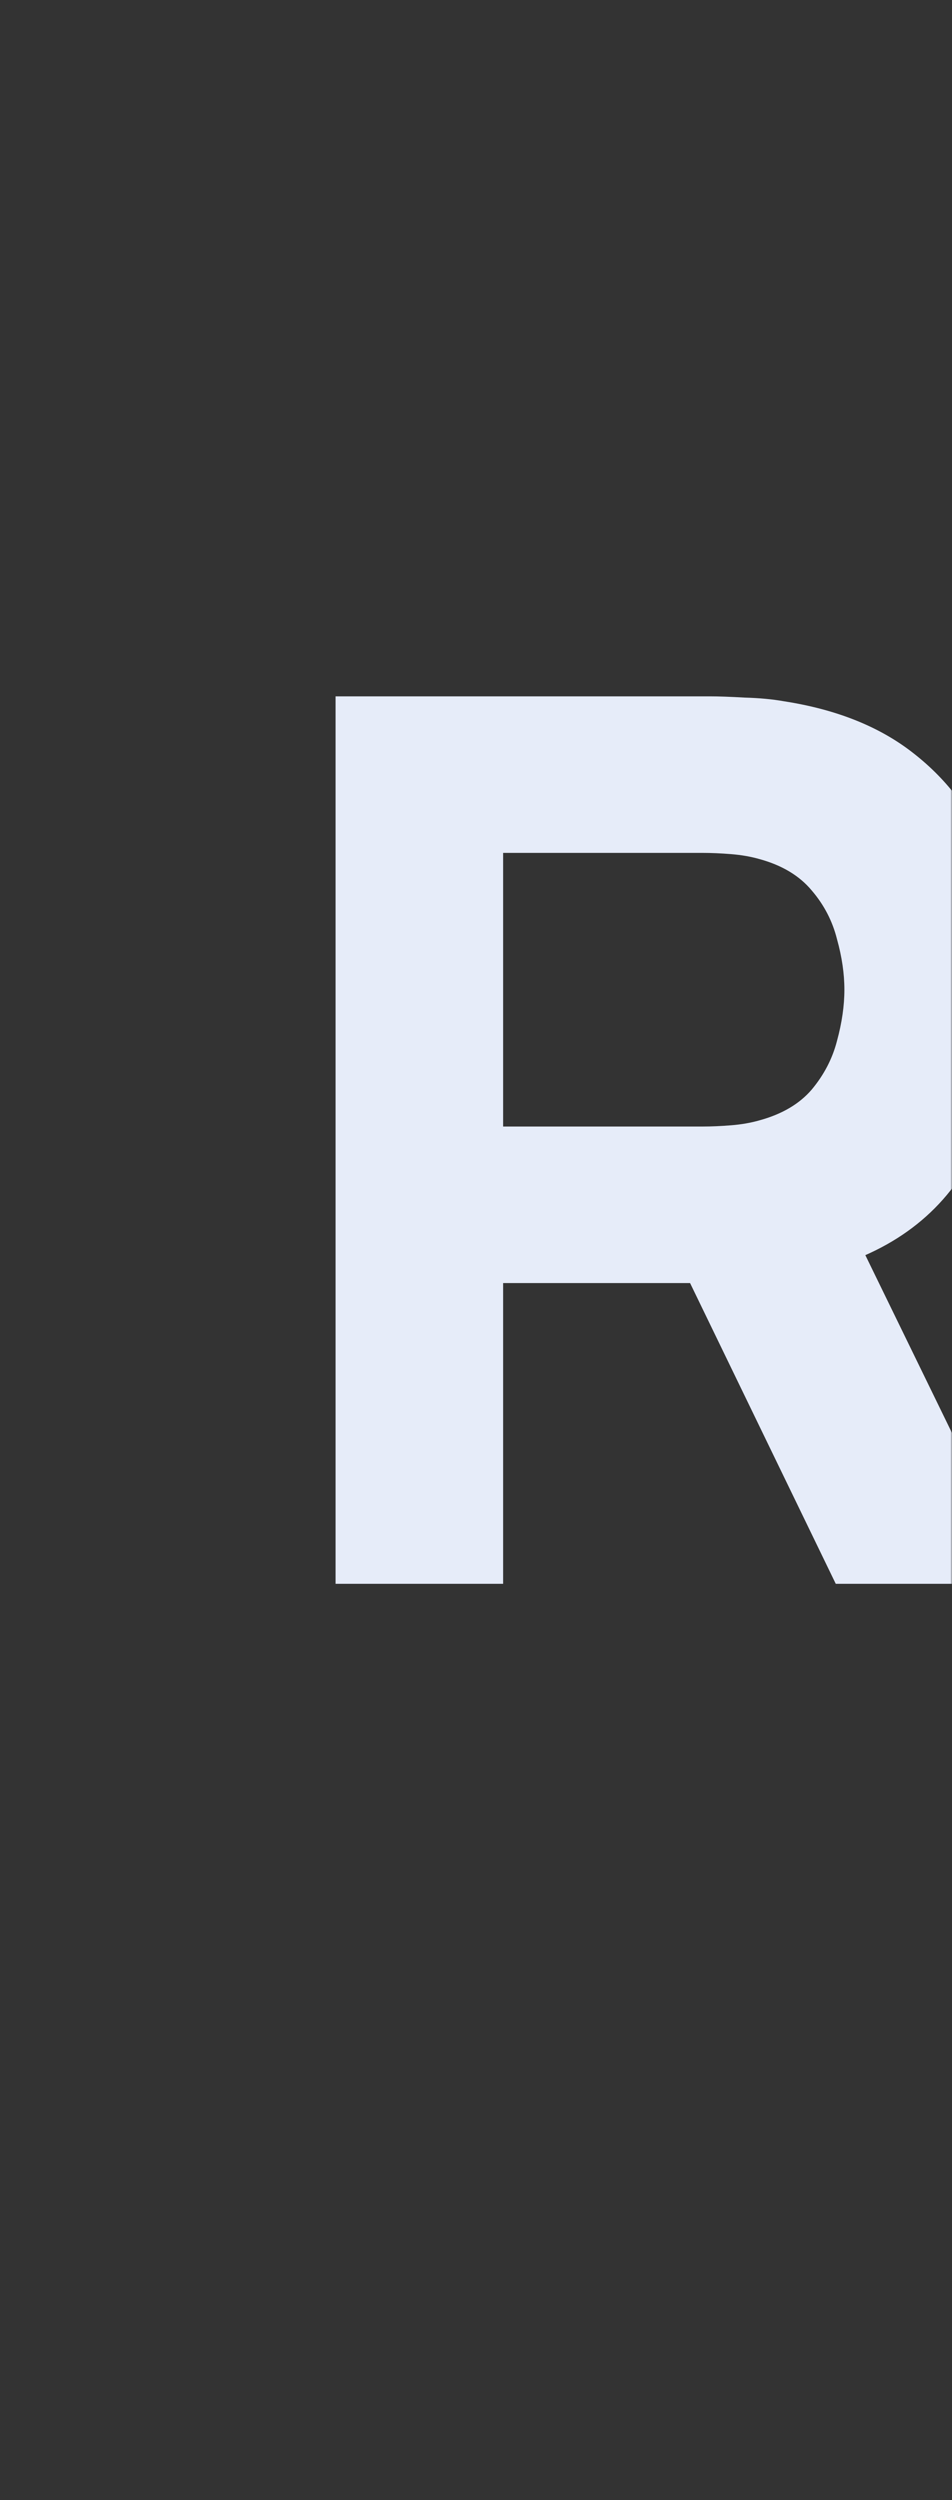 <svg width="288" height="756" viewBox="0 0 288 756" fill="none" xmlns="http://www.w3.org/2000/svg">
<rect x="0" y="0" width="288" height="756" fill="#333333" stroke="none"/>
<mask id="mask0_3261_4728" style="mask-type:alpha" maskUnits="userSpaceOnUse" x="0" y="0" width="288" height="810">
<rect x="0.5" y="0.5" width="287" height="809" fill="#F9FAFB" stroke="#E2E2E2"/>
</mask>
<g mask="url(#mask0_3261_4728)">
<path d="M101.517 478.913V210.561H214.821C217.43 210.561 220.908 210.685 225.256 210.934C229.729 211.058 233.705 211.431 237.183 212.052C253.21 214.537 266.317 219.817 276.504 227.892C286.816 235.968 294.394 246.155 299.239 258.454C304.085 270.63 306.507 284.234 306.507 299.266C306.507 321.753 300.917 341.01 289.735 357.036C278.554 372.939 261.037 382.753 237.183 386.481L214.821 387.971H152.205V478.913H101.517ZM252.837 478.913L199.912 369.709L252.092 359.645L310.234 478.913H252.837ZM152.205 340.637H212.584C215.193 340.637 218.051 340.513 221.157 340.264C224.263 340.016 227.12 339.519 229.729 338.774C236.562 336.91 241.842 333.804 245.569 329.456C249.296 324.983 251.843 320.076 253.21 314.734C254.701 309.267 255.446 304.111 255.446 299.266C255.446 294.421 254.701 289.327 253.21 283.985C251.843 278.519 249.296 273.611 245.569 269.263C241.842 264.791 236.562 261.622 229.729 259.759C227.12 259.014 224.263 258.517 221.157 258.268C218.051 258.02 215.193 257.895 212.584 257.895H152.205V340.637Z" fill="#E6ECF9"/>
</g>
</svg>
